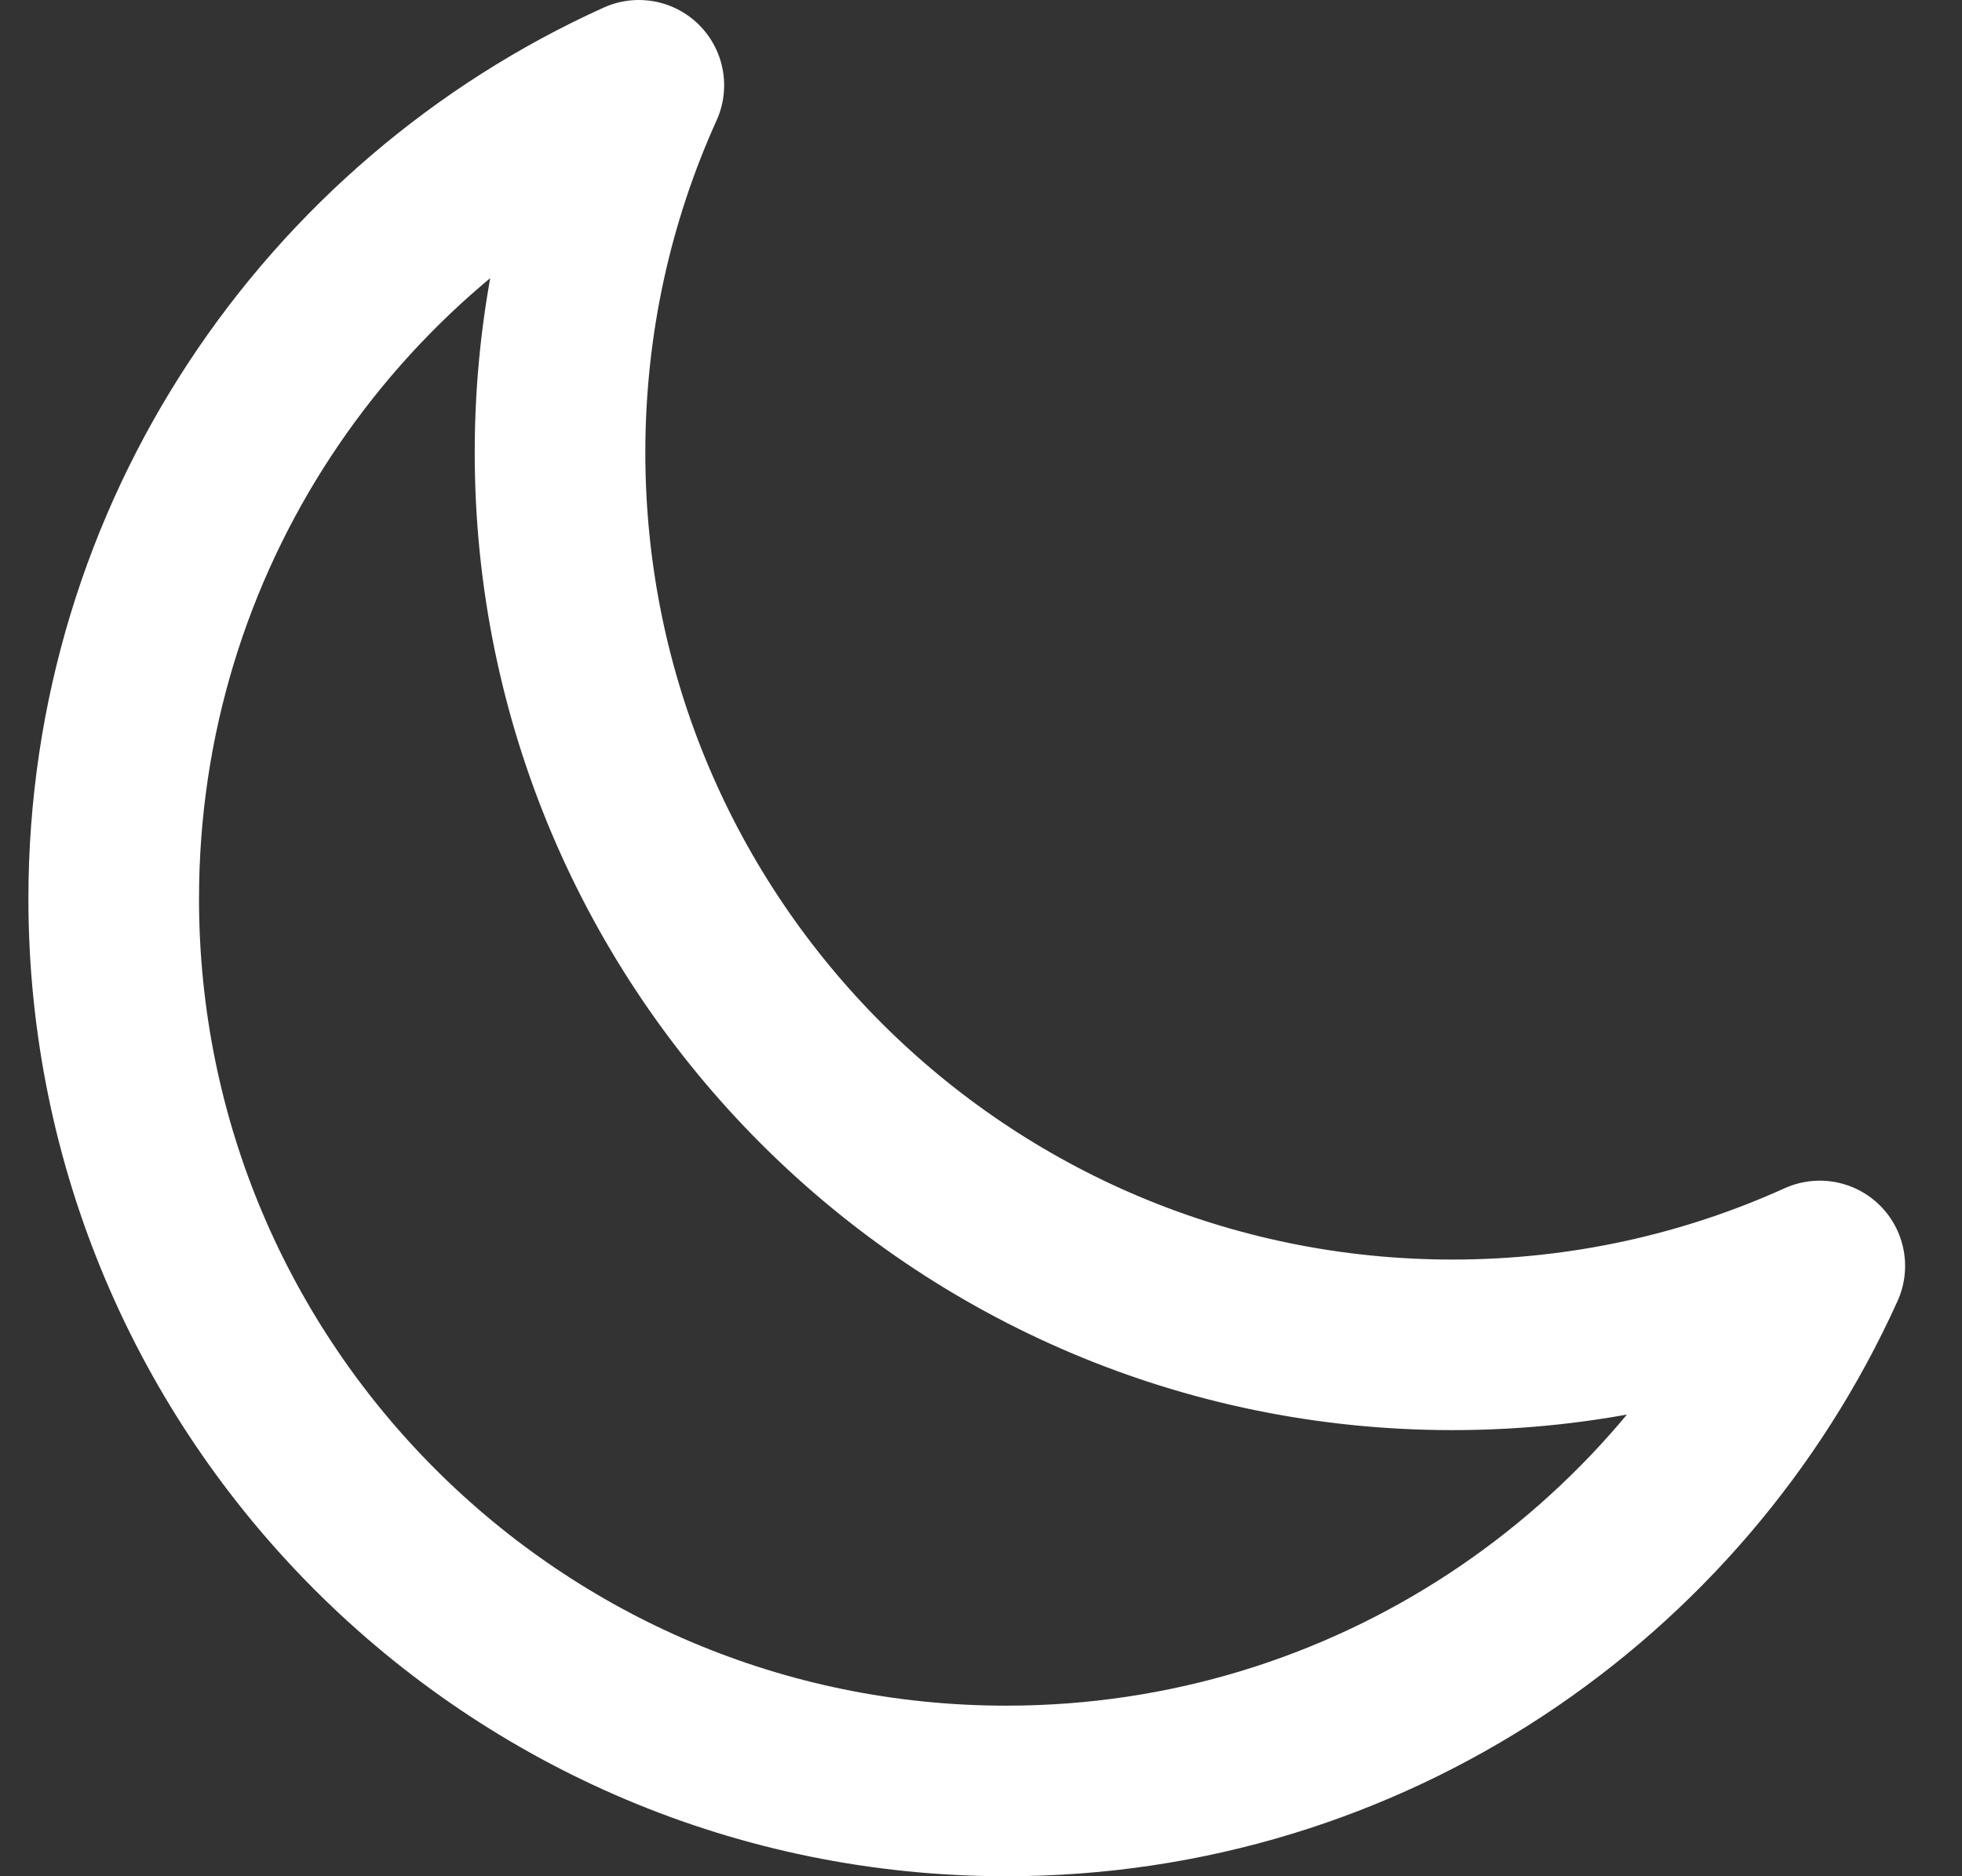 <svg width="23" height="22" viewBox="0 0 23 22" fill="none" xmlns="http://www.w3.org/2000/svg">
<rect x="0" y="0" width="23" height="22" fill="#333333" stroke="none"/>
<path d="M21.333 14.844C20.02 15.438 18.562 15.769 17.027 15.769C11.249 15.769 6.565 11.085 6.565 5.307C6.565 3.771 6.895 2.313 7.489 1C3.859 2.642 1.333 6.295 1.333 10.538C1.333 16.316 6.018 21 11.796 21C16.039 21 19.692 18.474 21.333 14.844Z" stroke="white" stroke-width="2" stroke-linecap="round" stroke-linejoin="round"/>
</svg>
